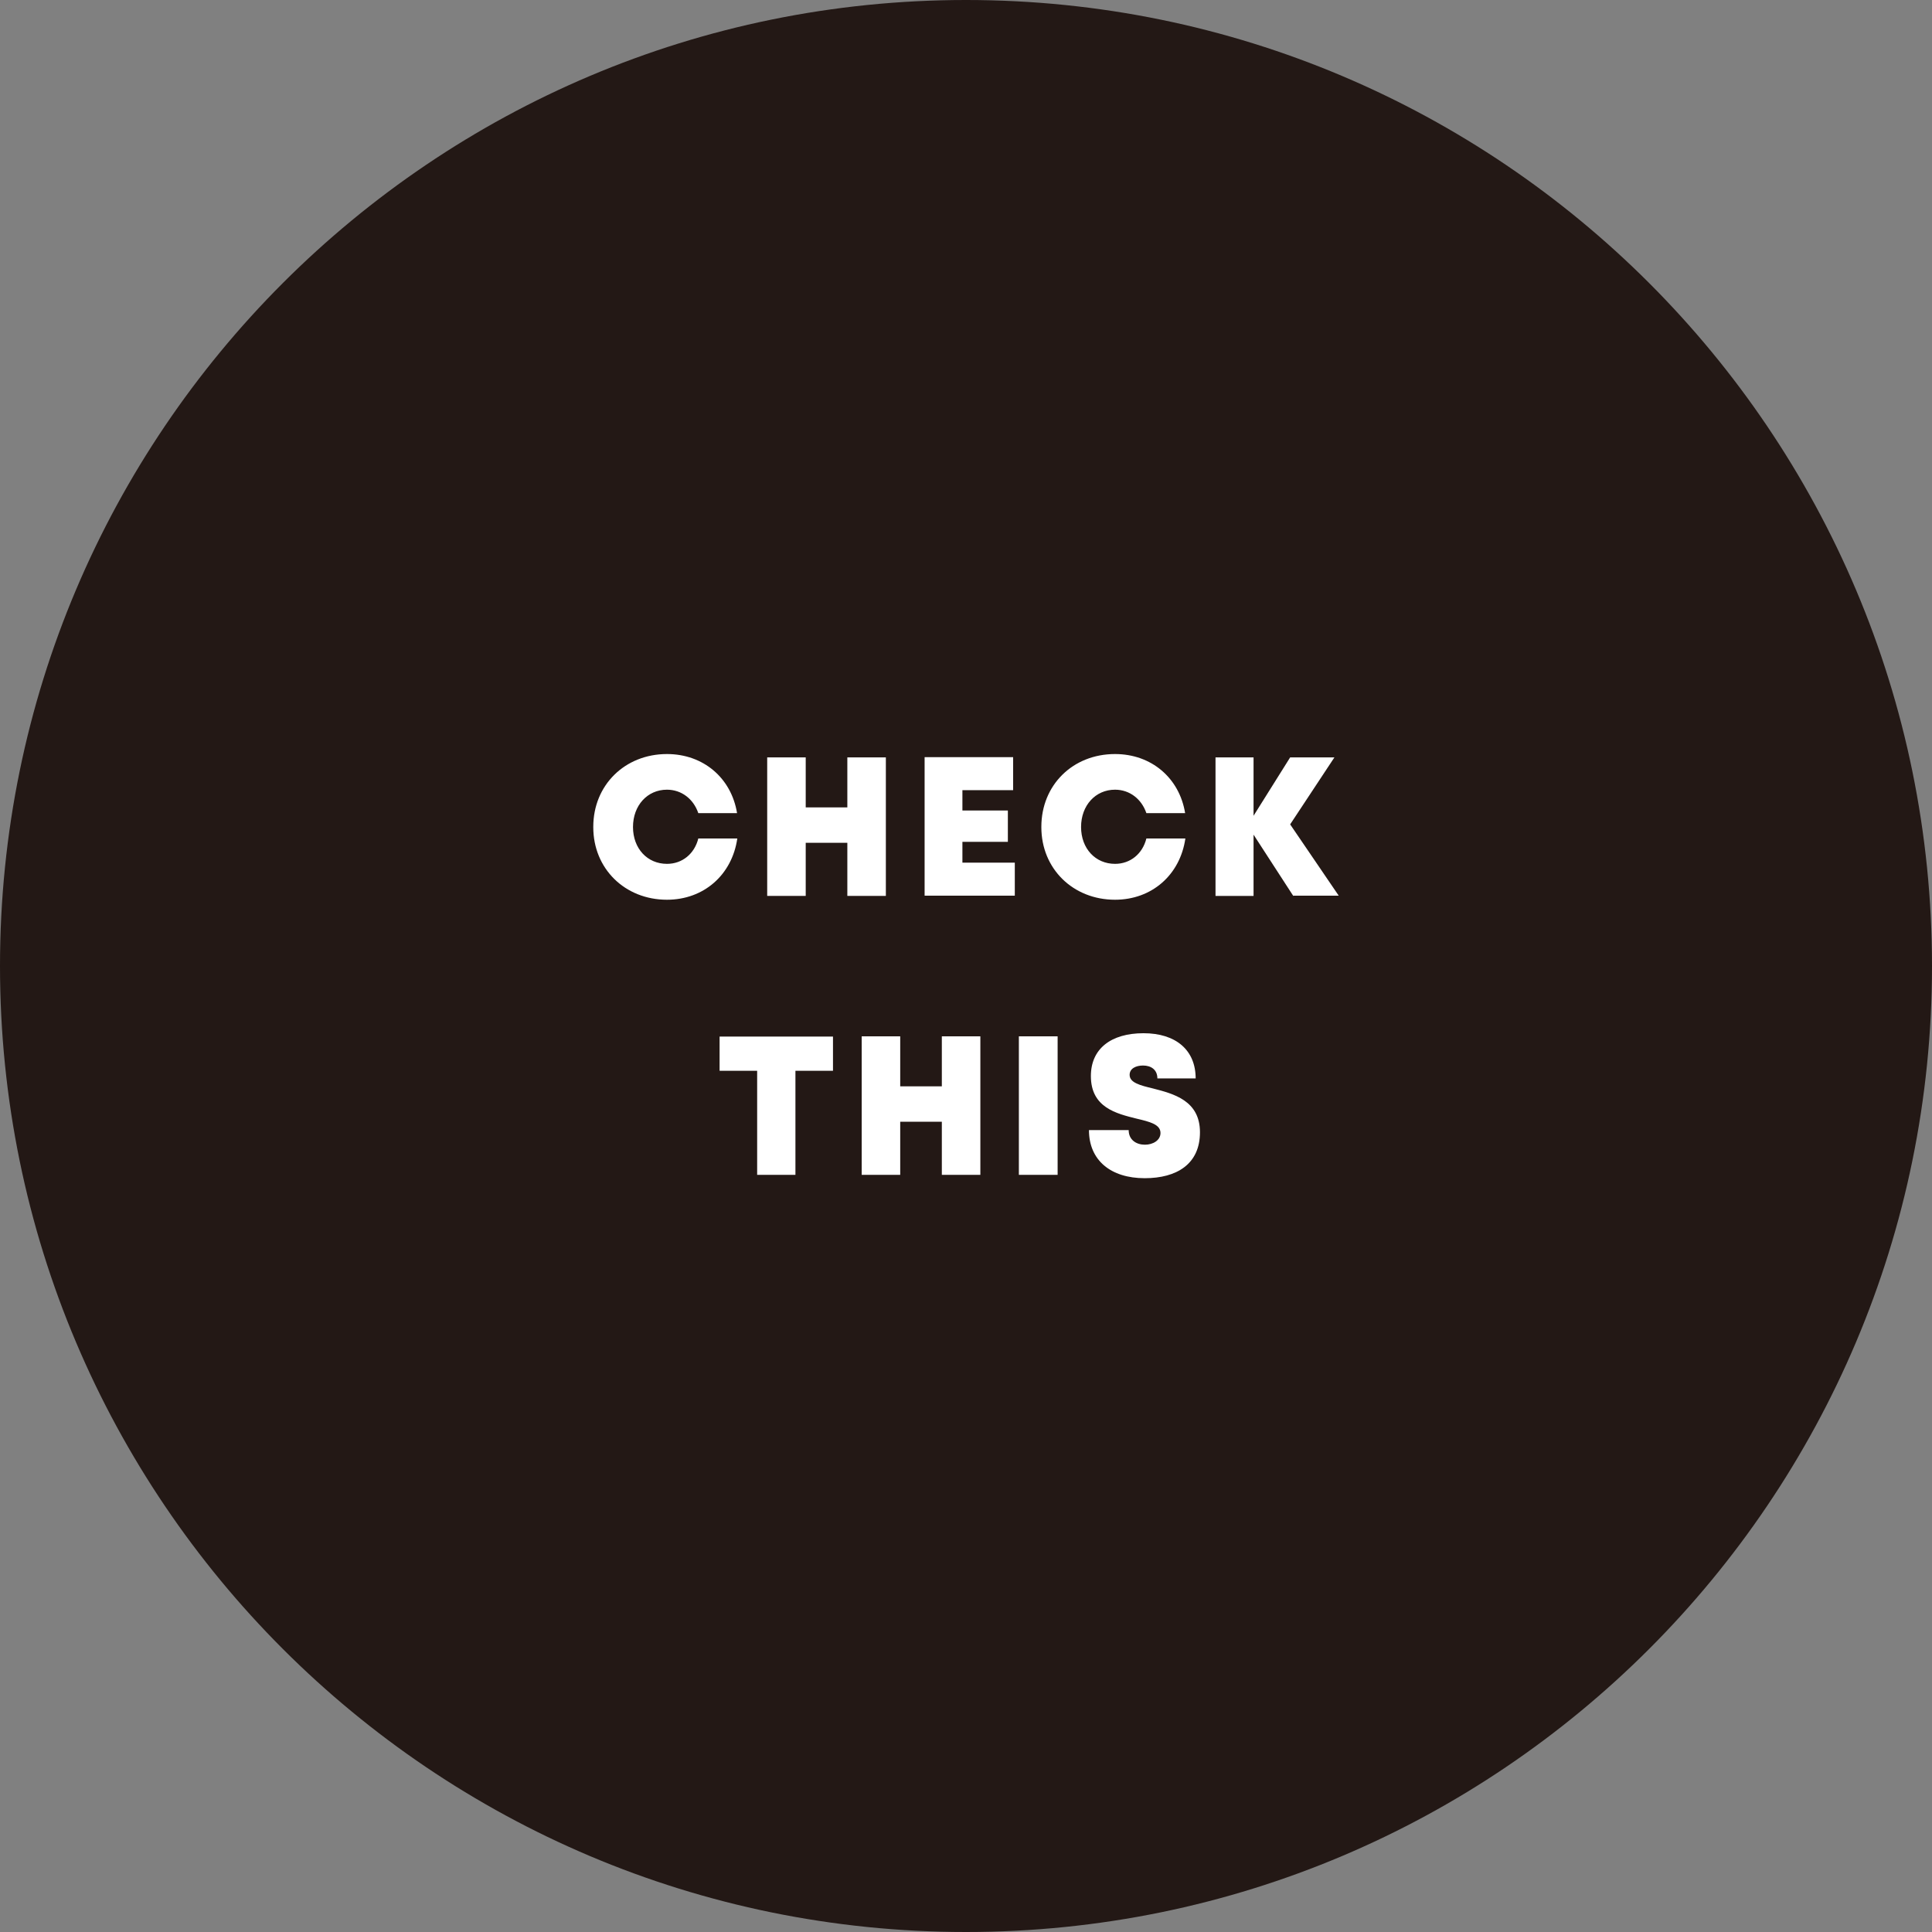 <?xml version="1.0" encoding="UTF-8"?>
<svg id="_レイヤー_2" data-name="レイヤー 2" xmlns="http://www.w3.org/2000/svg" width="80.76" height="80.76" viewBox="0 0 80.76 80.76">
  <rect x="0" y="0" width="80.76" height="80.76" fill="#808080" stroke="none"/>
  <defs>
    <style>
      .cls-1 {
        fill: #231815;
      }

      .cls-1, .cls-2 {
        stroke-width: 0px;
      }

      .cls-2 {
        fill: #fff;
      }
    </style>
  </defs>
  <g id="DESIGN">
    <path class="cls-1" d="M80.76,40.38c0,22.3-18.08,40.38-40.38,40.38S0,62.68,0,40.38,18.08,0,40.38,0s40.38,18.08,40.38,40.38Z"/>
    <g>
      <path class="cls-2" d="M24.8,34.56c0-1.74,1.32-3.04,3.08-3.04,1.52,0,2.69,1,2.93,2.47h-1.62c-.2-.59-.7-.98-1.31-.98-.82,0-1.42.66-1.42,1.56s.6,1.54,1.42,1.54c.64,0,1.15-.42,1.31-1.06h1.63c-.22,1.52-1.4,2.56-2.94,2.56-1.76,0-3.08-1.3-3.08-3.03Z"/>
      <path class="cls-2" d="M37.03,31.66v5.79h-1.61v-2.22h-1.74v2.22h-1.61v-5.79h1.61v2.09h1.74v-2.09h1.61Z"/>
      <path class="cls-2" d="M42.42,36.06v1.38h-3.77v-5.79h3.7v1.38h-2.12v.85h1.9v1.31h-1.9v.87h2.19Z"/>
      <path class="cls-2" d="M43.53,34.56c0-1.74,1.31-3.04,3.08-3.04,1.52,0,2.69,1,2.93,2.47h-1.62c-.2-.59-.7-.98-1.31-.98-.82,0-1.42.66-1.42,1.56s.6,1.54,1.42,1.54c.64,0,1.15-.42,1.31-1.06h1.63c-.22,1.52-1.4,2.56-2.94,2.56-1.76,0-3.08-1.3-3.08-3.03Z"/>
      <path class="cls-2" d="M54.06,37.45l-1.66-2.56v2.56h-1.59v-5.79h1.59v2.44l1.53-2.44h1.85l-1.85,2.8,2.03,2.98h-1.89Z"/>
      <path class="cls-2" d="M34.82,44.76h-1.57v4.35h-1.6v-4.35h-1.57v-1.43h4.74v1.43Z"/>
      <path class="cls-2" d="M40.98,43.32v5.79h-1.61v-2.22h-1.74v2.22h-1.61v-5.79h1.61v2.09h1.74v-2.09h1.61Z"/>
      <path class="cls-2" d="M42.59,43.32h1.62v5.79h-1.62v-5.79Z"/>
      <path class="cls-2" d="M45.54,47.24h1.64c0,.41.32.61.68.61.33,0,.65-.18.65-.49,0-.36-.45-.47-1-.6-.84-.21-1.91-.46-1.91-1.78,0-1.14.84-1.79,2.2-1.79s2.18.71,2.18,1.89h-1.6c0-.37-.27-.54-.6-.54-.29,0-.56.12-.56.39,0,.33.44.44.98.57.85.22,1.96.5,1.96,1.83s-.97,1.92-2.31,1.92c-1.42,0-2.33-.75-2.33-2.01Z"/>
    </g>
  </g>
</svg>
